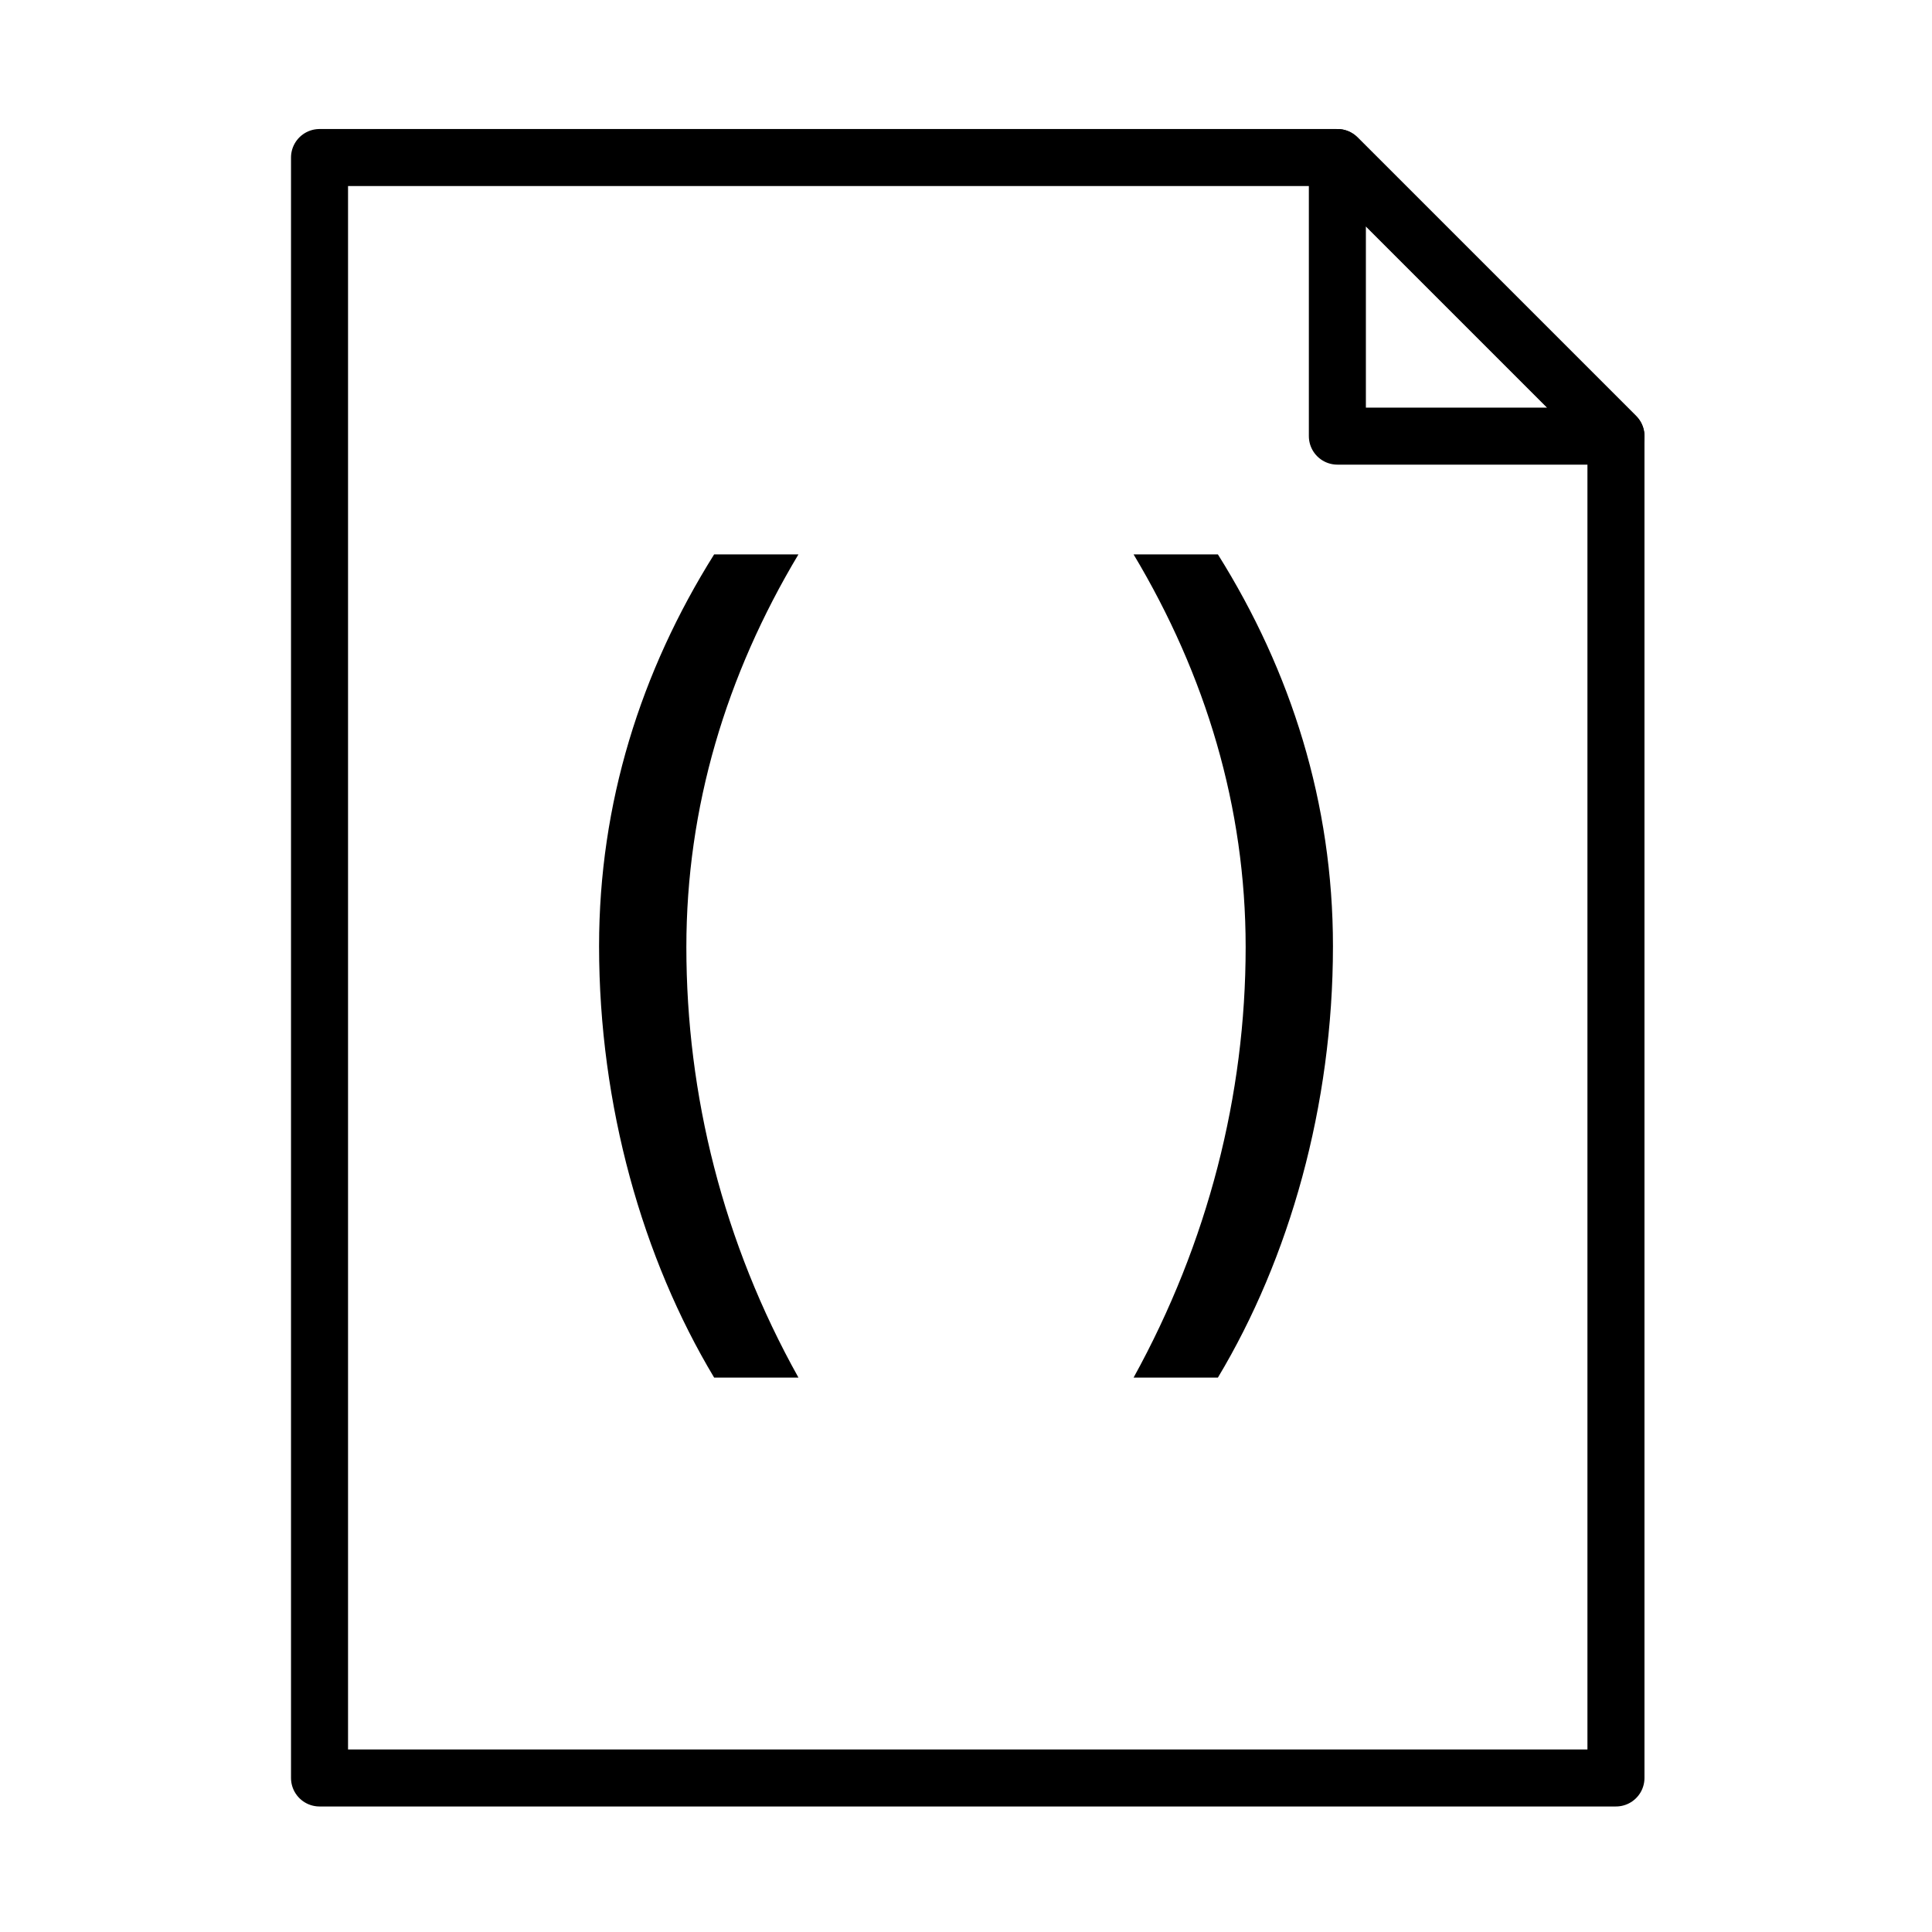 <?xml version="1.0" encoding="UTF-8"?>
<!-- Uploaded to: SVG Repo, www.svgrepo.com, Generator: SVG Repo Mixer Tools -->
<svg width="800px" height="800px" version="1.1" viewBox="144 144 512 512" xmlns="http://www.w3.org/2000/svg">
 <path transform="matrix(5.038 0 0 5.038 148.09 148.09)" d="m15.996 7.475v85.238h68.195v-70.584l-14.654-14.654z" fill="none" stroke="#000000" stroke-linejoin="round" stroke-miterlimit="10" stroke-width="3"/>
 <path transform="matrix(5.038 0 0 5.038 148.09 148.09)" d="m69.537 7.475 14.654 14.654h-14.654z" fill="none" stroke="#000000" stroke-linejoin="round" stroke-miterlimit="10" stroke-width="3"/>
 <path d="m302.76 394.74c0-37.848 11.039-72.805 30.492-103.82h22.344c-19.191 32.066-29.703 67.023-29.703 104.08 0 39.16 9.73 78.32 29.703 114.07h-22.344c-18.926-31.543-30.492-72.02-30.492-114.34z"/>
 <path d="m474.11 395c0-37.059-10.508-72.016-29.699-104.08h22.344c19.445 31.016 30.492 65.973 30.492 103.82 0 42.316-11.562 82.797-30.492 114.34h-22.344c19.711-35.75 29.699-74.91 29.699-114.07z"/>
</svg>